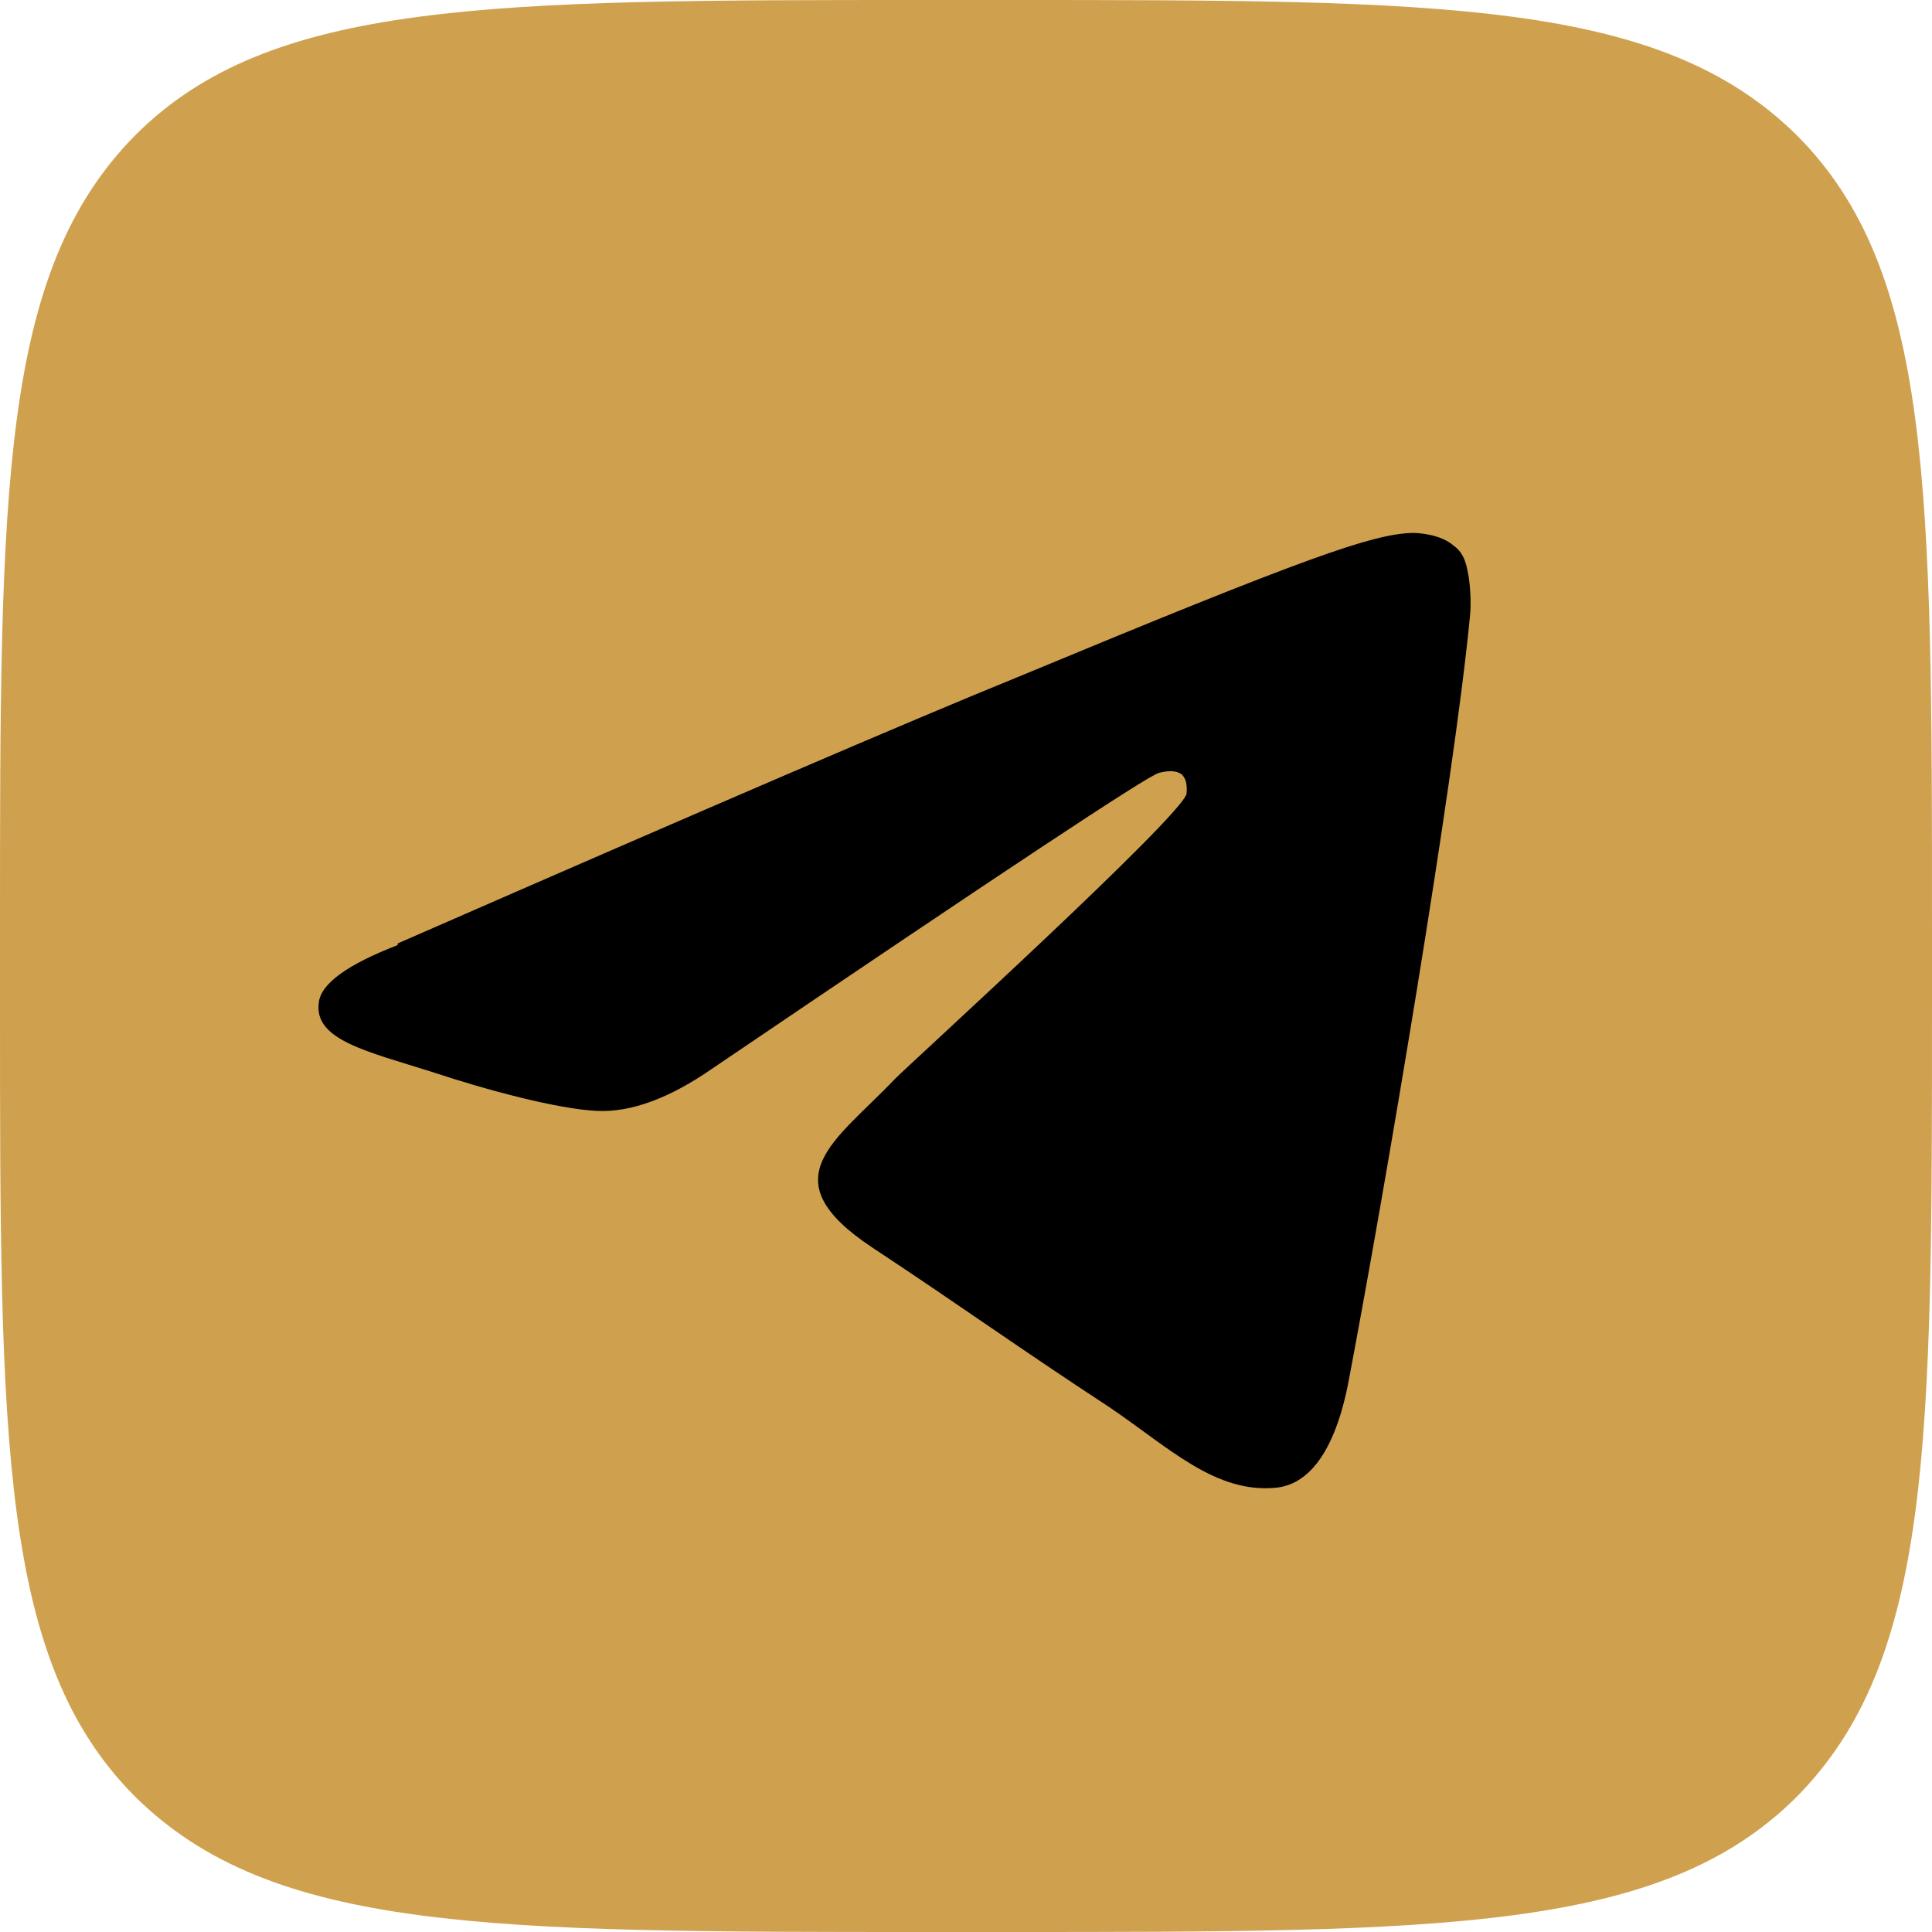 <svg xmlns="http://www.w3.org/2000/svg" viewBox="0 0 12 12"><path fill="#CFA14F" d="M0 5.76c0,-2.72 0,-4.07 0.84,-4.92 0.84,-0.84 2.2,-0.84 4.92,-0.84l0.48 0c2.72,0 4.07,0 4.92,0.84 0.84,0.84 0.84,2.2 0.84,4.92l0 0.48c0,2.72 0,4.07 -0.84,4.92 -0.84,0.84 -2.2,0.84 -4.92,0.84l-0.48 0c-2.72,0 -4.07,0 -4.92,-0.84 -0.84,-0.84 -0.84,-2.2 -0.84,-4.92l0 -0.48z"/><path fill="black" d="M2.47 5.86c1.92,-0.84 3.2,-1.39 3.84,-1.65 1.83,-0.76 2.21,-0.89 2.46,-0.9 0.05,-0 0.18,0.01 0.26,0.08 0.07,0.05 0.08,0.13 0.09,0.18 0.01,0.05 0.02,0.17 0.01,0.26 -0.1,1.04 -0.53,3.57 -0.75,4.73 -0.09,0.49 -0.27,0.66 -0.45,0.68 -0.38,0.04 -0.67,-0.25 -1.04,-0.5 -0.58,-0.38 -0.91,-0.62 -1.47,-0.99 -0.65,-0.43 -0.23,-0.66 0.14,-1.05 0.1,-0.1 1.78,-1.63 1.81,-1.77 0,-0.02 0.01,-0.08 -0.03,-0.12 -0.04,-0.03 -0.1,-0.02 -0.14,-0.01 -0.06,0.01 -0.98,0.62 -2.78,1.84 -0.26,0.18 -0.5,0.27 -0.71,0.26 -0.24,-0.01 -0.69,-0.13 -1.02,-0.24 -0.41,-0.13 -0.74,-0.2 -0.71,-0.43 0.01,-0.12 0.18,-0.24 0.49,-0.36z"/></svg>